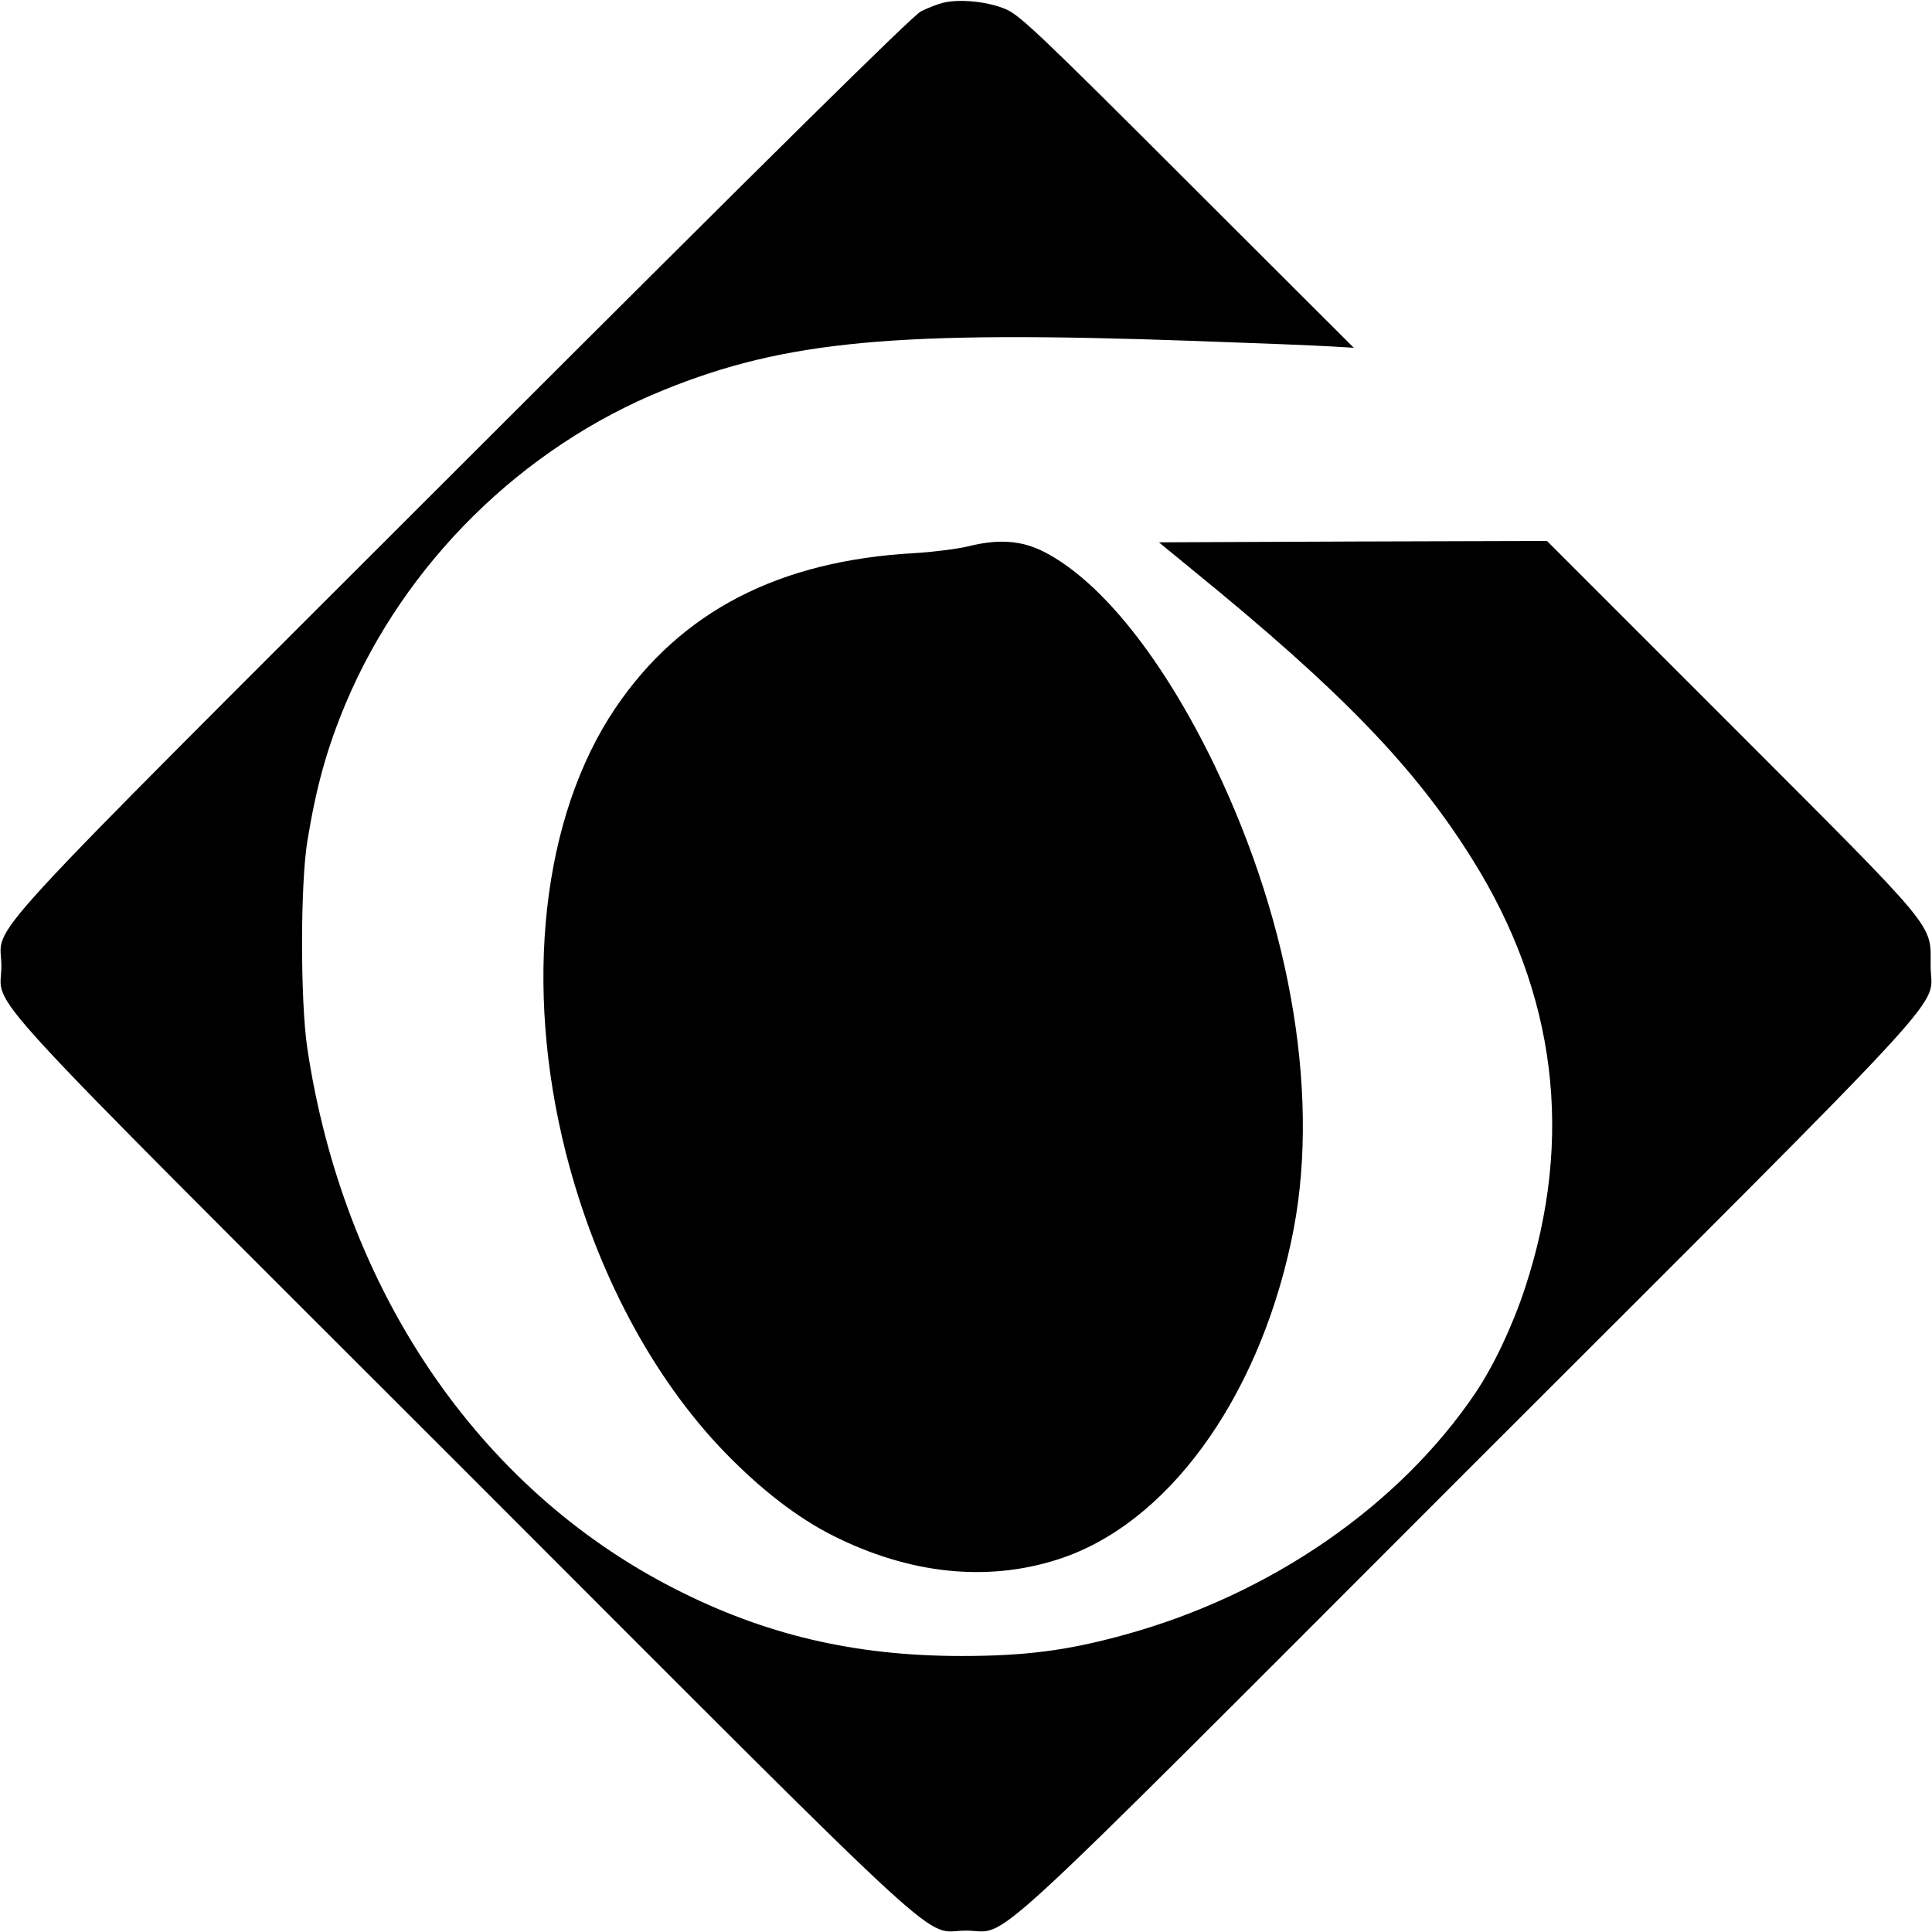 <?xml version="1.0" standalone="no"?>
<!DOCTYPE svg PUBLIC "-//W3C//DTD SVG 20010904//EN"
 "http://www.w3.org/TR/2001/REC-SVG-20010904/DTD/svg10.dtd">
<svg version="1.0" xmlns="http://www.w3.org/2000/svg"
 width="700pt" height="700pt" viewBox="0 0 700 700"
 preserveAspectRatio="xMidYMid meet">
<g transform="translate(0,700) scale(0.1,-0.1)"
fill="#000000" stroke="none">
<path d="M3417 6990 c-20 -5 -56 -19 -80 -31 -29 -14 -536 -515 -1659 -1637
-1822 -1821 -1673 -1659 -1673 -1822 0 -163 -149 -1 1673 -1822 1821 -1822
1659 -1673 1822 -1673 163 0 1 -149 1822 1673 1822 1821 1673 1659 1673 1822
0 157 35 114 -723 873 l-667 667 -703 -2 -703 -3 128 -105 c533 -434 799 -710
1006 -1041 306 -487 371 -1012 193 -1554 -46 -140 -114 -283 -179 -380 -276
-410 -744 -733 -1272 -878 -206 -57 -360 -77 -591 -77 -388 0 -715 77 -1044
246 -709 363 -1197 1084 -1327 1959 -25 171 -25 595 1 750 32 195 70 332 138
495 214 509 639 929 1153 1137 441 179 843 216 1915 178 228 -8 453 -17 500
-20 l85 -5 -600 599 c-524 524 -607 603 -657 626 -64 29 -169 40 -231 25z"/>
<path d="M3510 5021 c-41 -10 -129 -21 -195 -25 -493 -27 -848 -211 -1085
-561 -267 -395 -334 -1006 -179 -1615 109 -427 313 -811 575 -1082 131 -135
263 -237 392 -302 277 -139 557 -169 815 -86 392 125 721 573 845 1151 109
501 6 1137 -278 1727 -186 385 -410 666 -616 772 -82 42 -165 48 -274 21z"/>
</g>
</svg>
